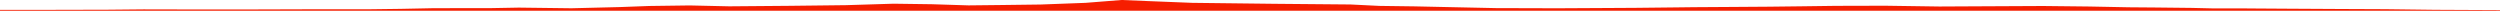 <?xml version="1.0" encoding="iso-8859-1"?>
<!DOCTYPE svg PUBLIC "-//W3C//DTD SVG 1.0//EN"
"http://www.w3.org/TR/2001/
REC-SVG-20010904/DTD/svg10.dtd">

<svg viewBox="0 0 51973.861 223.102" preserveAspectRatio="none" xmlns="http://www.w3.org/2000/svg" xmlns:xlink="http://www.w3.org/1999/xlink">
  <polygon points="0,223.102 0,204.962  934.468,204.962 2240.598,201.799 2985.042,194.636 4187.453,197.192 5289.69,196.363 6299.966,193.247 7031.455,192.005 7714.417,192.08 8337.691,184.221 9015.447,170.224 10216.173,168.684 10786.76,158.173 11877.798,171.803 12887.923,146.936 13496.299,124.438 14337.998,113.008 15161.548,131.46 16417.134,121.049 17587.448,107.341 18577.109,76.946 19372.387,87.899 20136.542,111.898 20801.979,104.578 21635.618,93.931 22569.148,59.018 23318.81,0 23931.972,25.24 24784.381,58.944 26495.048,79.099 28078.971,93.062 28674.429,122.541 29408.168,132.45 30235.045,150.229 31103.01,168.564 31804.345,170.351 32366.467,172.047 33482.864,166.101 34002.35,163.082 34820.035,154.121 35220.677,149.422 35998.357,144.488 36764.77,139.149 37431.98,131.423 38165.693,121.628 39192.876,119.072 40318.943,135.401 40898.586,132.488 42472.098,124.729 43437.964,135.414 44255.236,151.508 44797.855,155.85 45570.218,164.377 46000.242,174.547 46574.595,174.091 46809.604,176.181 47618.863,181.363 48685.341,187.227 49585.849,191.024 50626.394,203.94 51973.861,210.338  51973.861,223.102" style="fill:#f61e00;stroke-width:1" />
</svg>